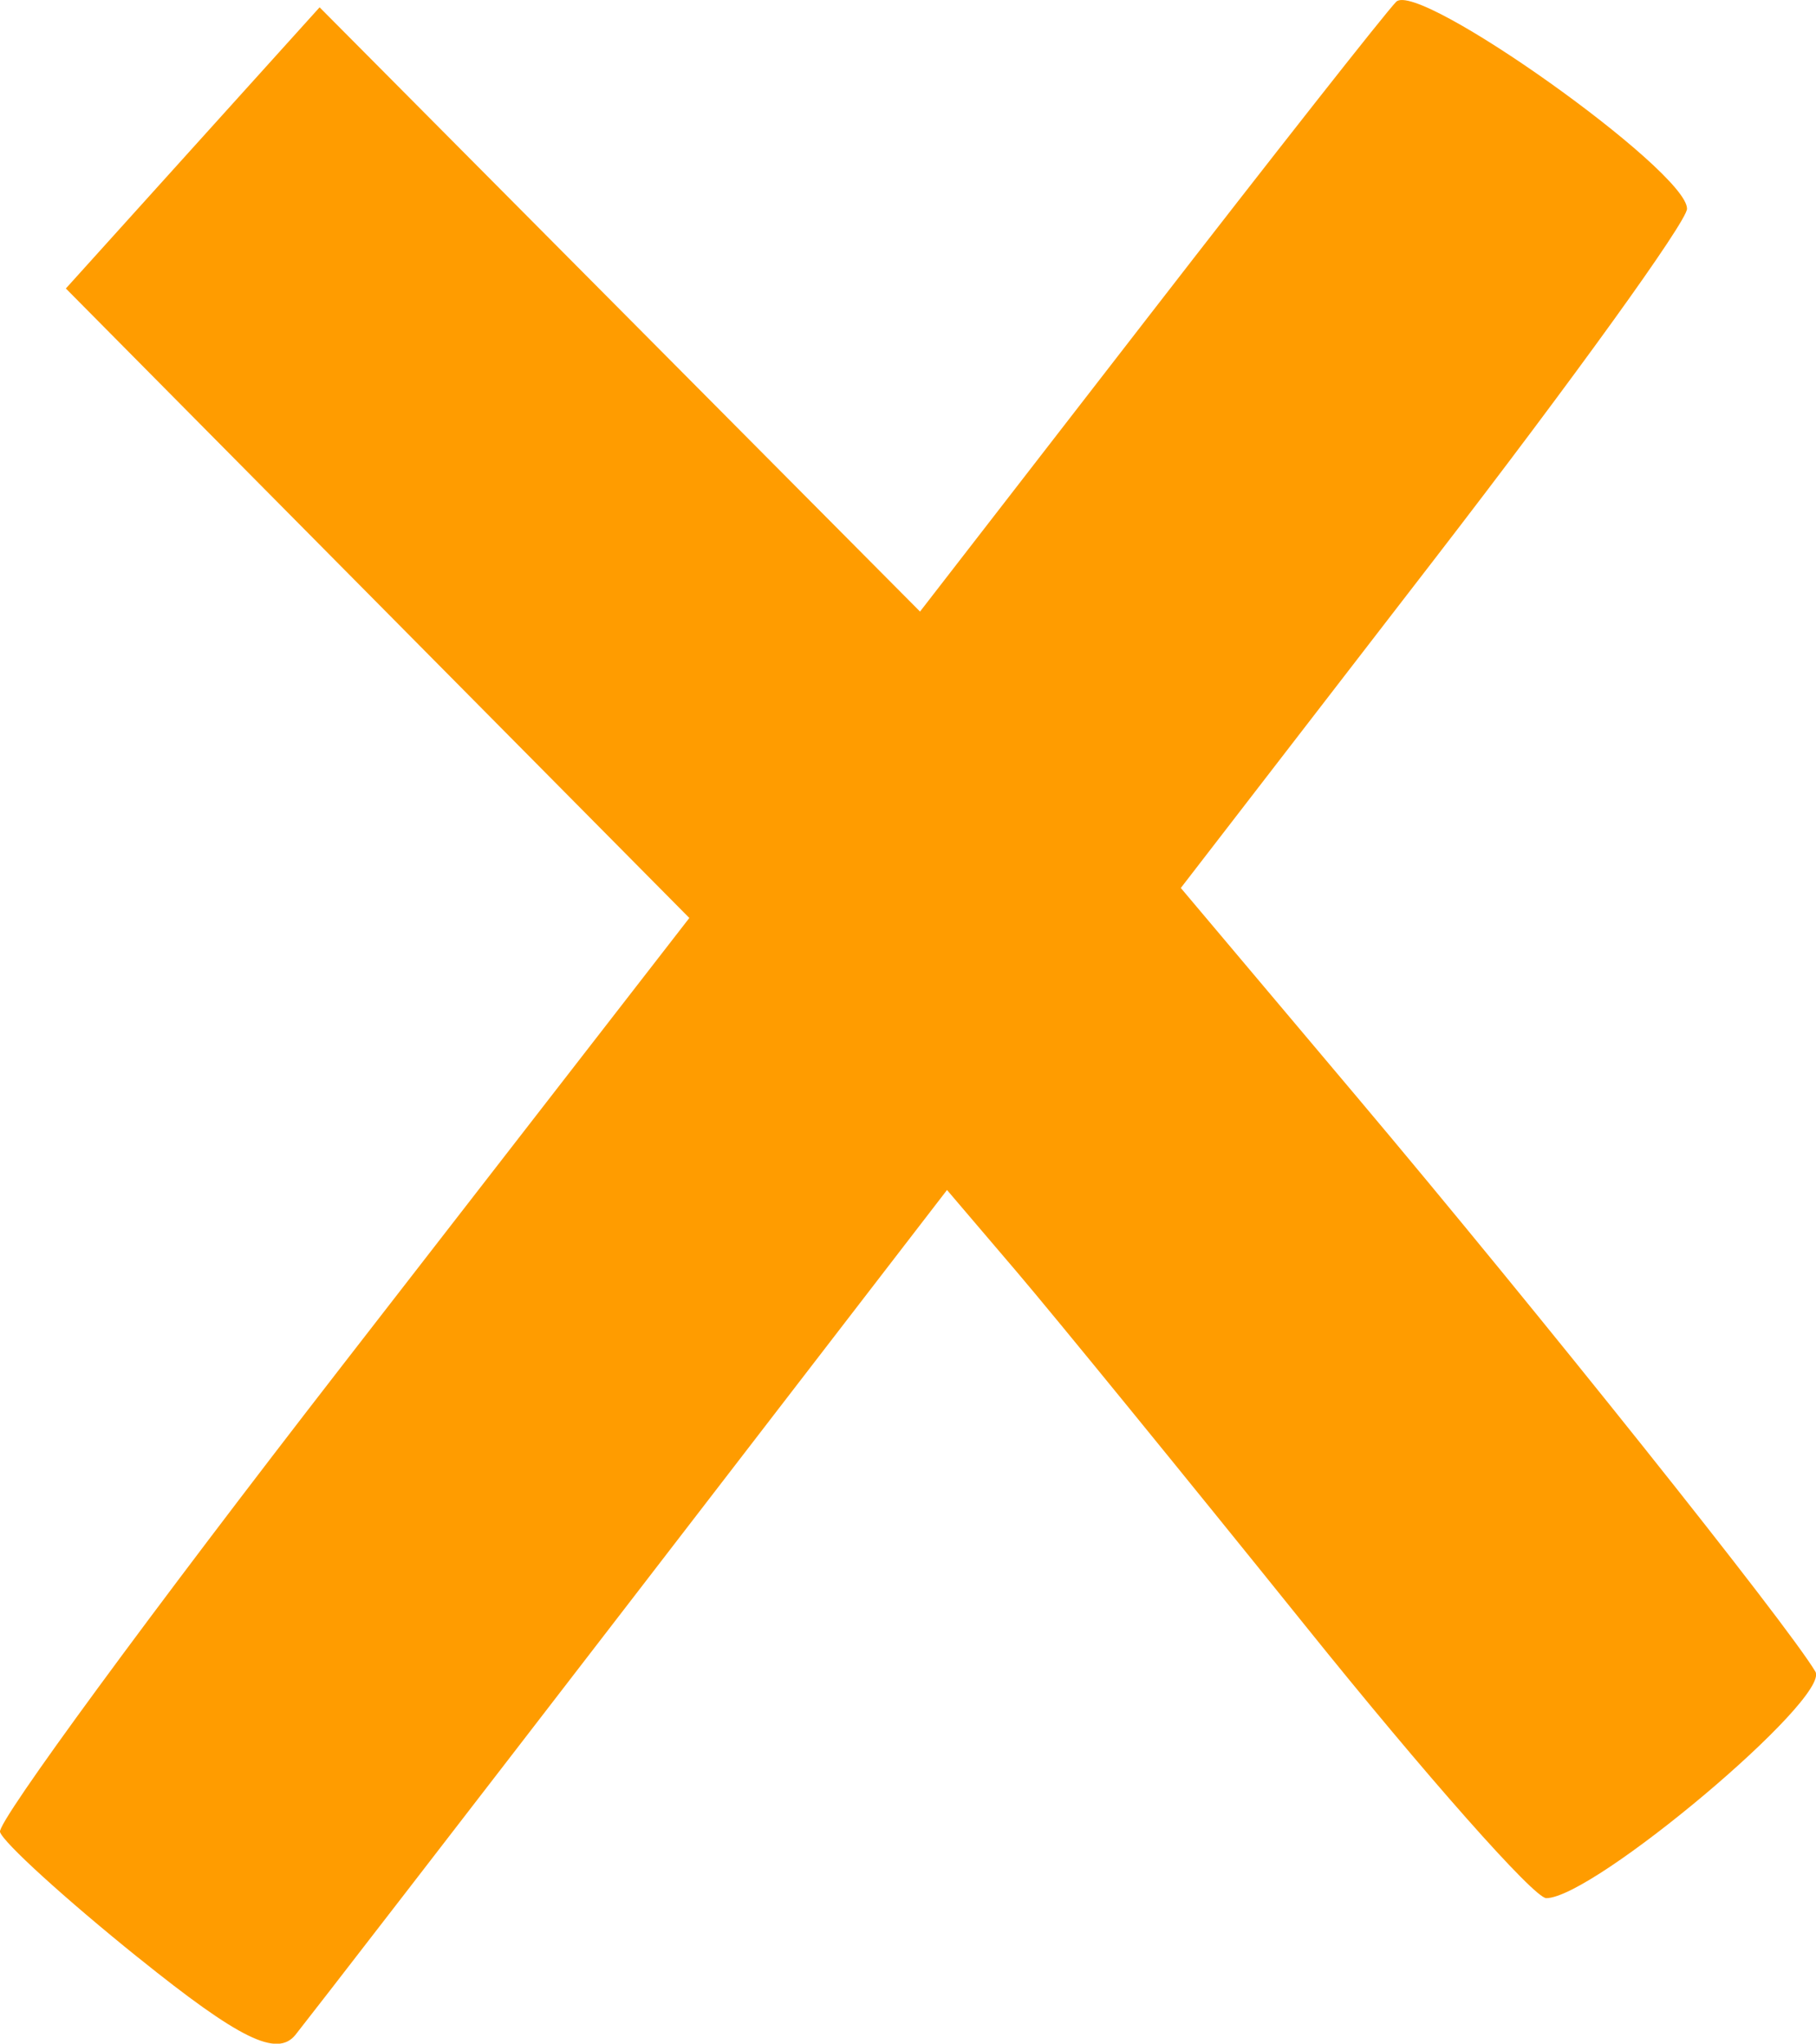 <?xml version="1.0" encoding="UTF-8" standalone="no"?>
<svg
   width="19.853mm"
   height="22.343mm"
   viewBox="0 0 19.853 22.343"
   version="1.1"
   id="svg5"
   xmlns:inkscape="http://www.inkscape.org/namespaces/inkscape"
   xmlns:sodipodi="http://sodipodi.sourceforge.net/DTD/sodipodi-0.dtd"
   xmlns:xlink="http://www.w3.org/1999/xlink"
   xmlns="http://www.w3.org/2000/svg"
   xmlns:svg="http://www.w3.org/2000/svg">
  <defs
     id="defs2" />
  <g
     inkscape:label="Layer 1"
     inkscape:groupmode="layer"
     id="layer1"
     transform="translate(-84.32,-108.469)">
    <path
       style="fill:#ff9c00;stroke-width:0.265"
       d="m 85.83,129.871 c -0.8,-0.644 -1.479,-1.263 -1.51,-1.374 -0.031,-0.111 1.652,-2.405 3.74,-5.097 l 3.796,-4.895 -3.408,-3.441 -3.408,-3.441 1.387,-1.537 1.387,-1.537 3.282,3.303 3.282,3.303 2.493,-3.22 c 1.371,-1.771 2.591,-3.322 2.712,-3.446 0.237,-0.245 3.18,1.848 3.18,2.262 0,0.139 -1.245,1.866 -2.767,3.839 l -2.767,3.587 1.922,2.281 c 1.995,2.367 4.703,5.762 5.015,6.286 0.172,0.289 -2.426,2.477 -2.942,2.477 -0.132,0 -1.317,-1.339 -2.633,-2.977 -1.317,-1.637 -2.737,-3.379 -3.156,-3.871 l -0.762,-0.894 -3.429,4.453 c -1.886,2.449 -3.548,4.601 -3.693,4.782 -0.201,0.251 -0.612,0.049 -1.719,-0.842 z"
       id="path99" />
  </g>
</svg> 